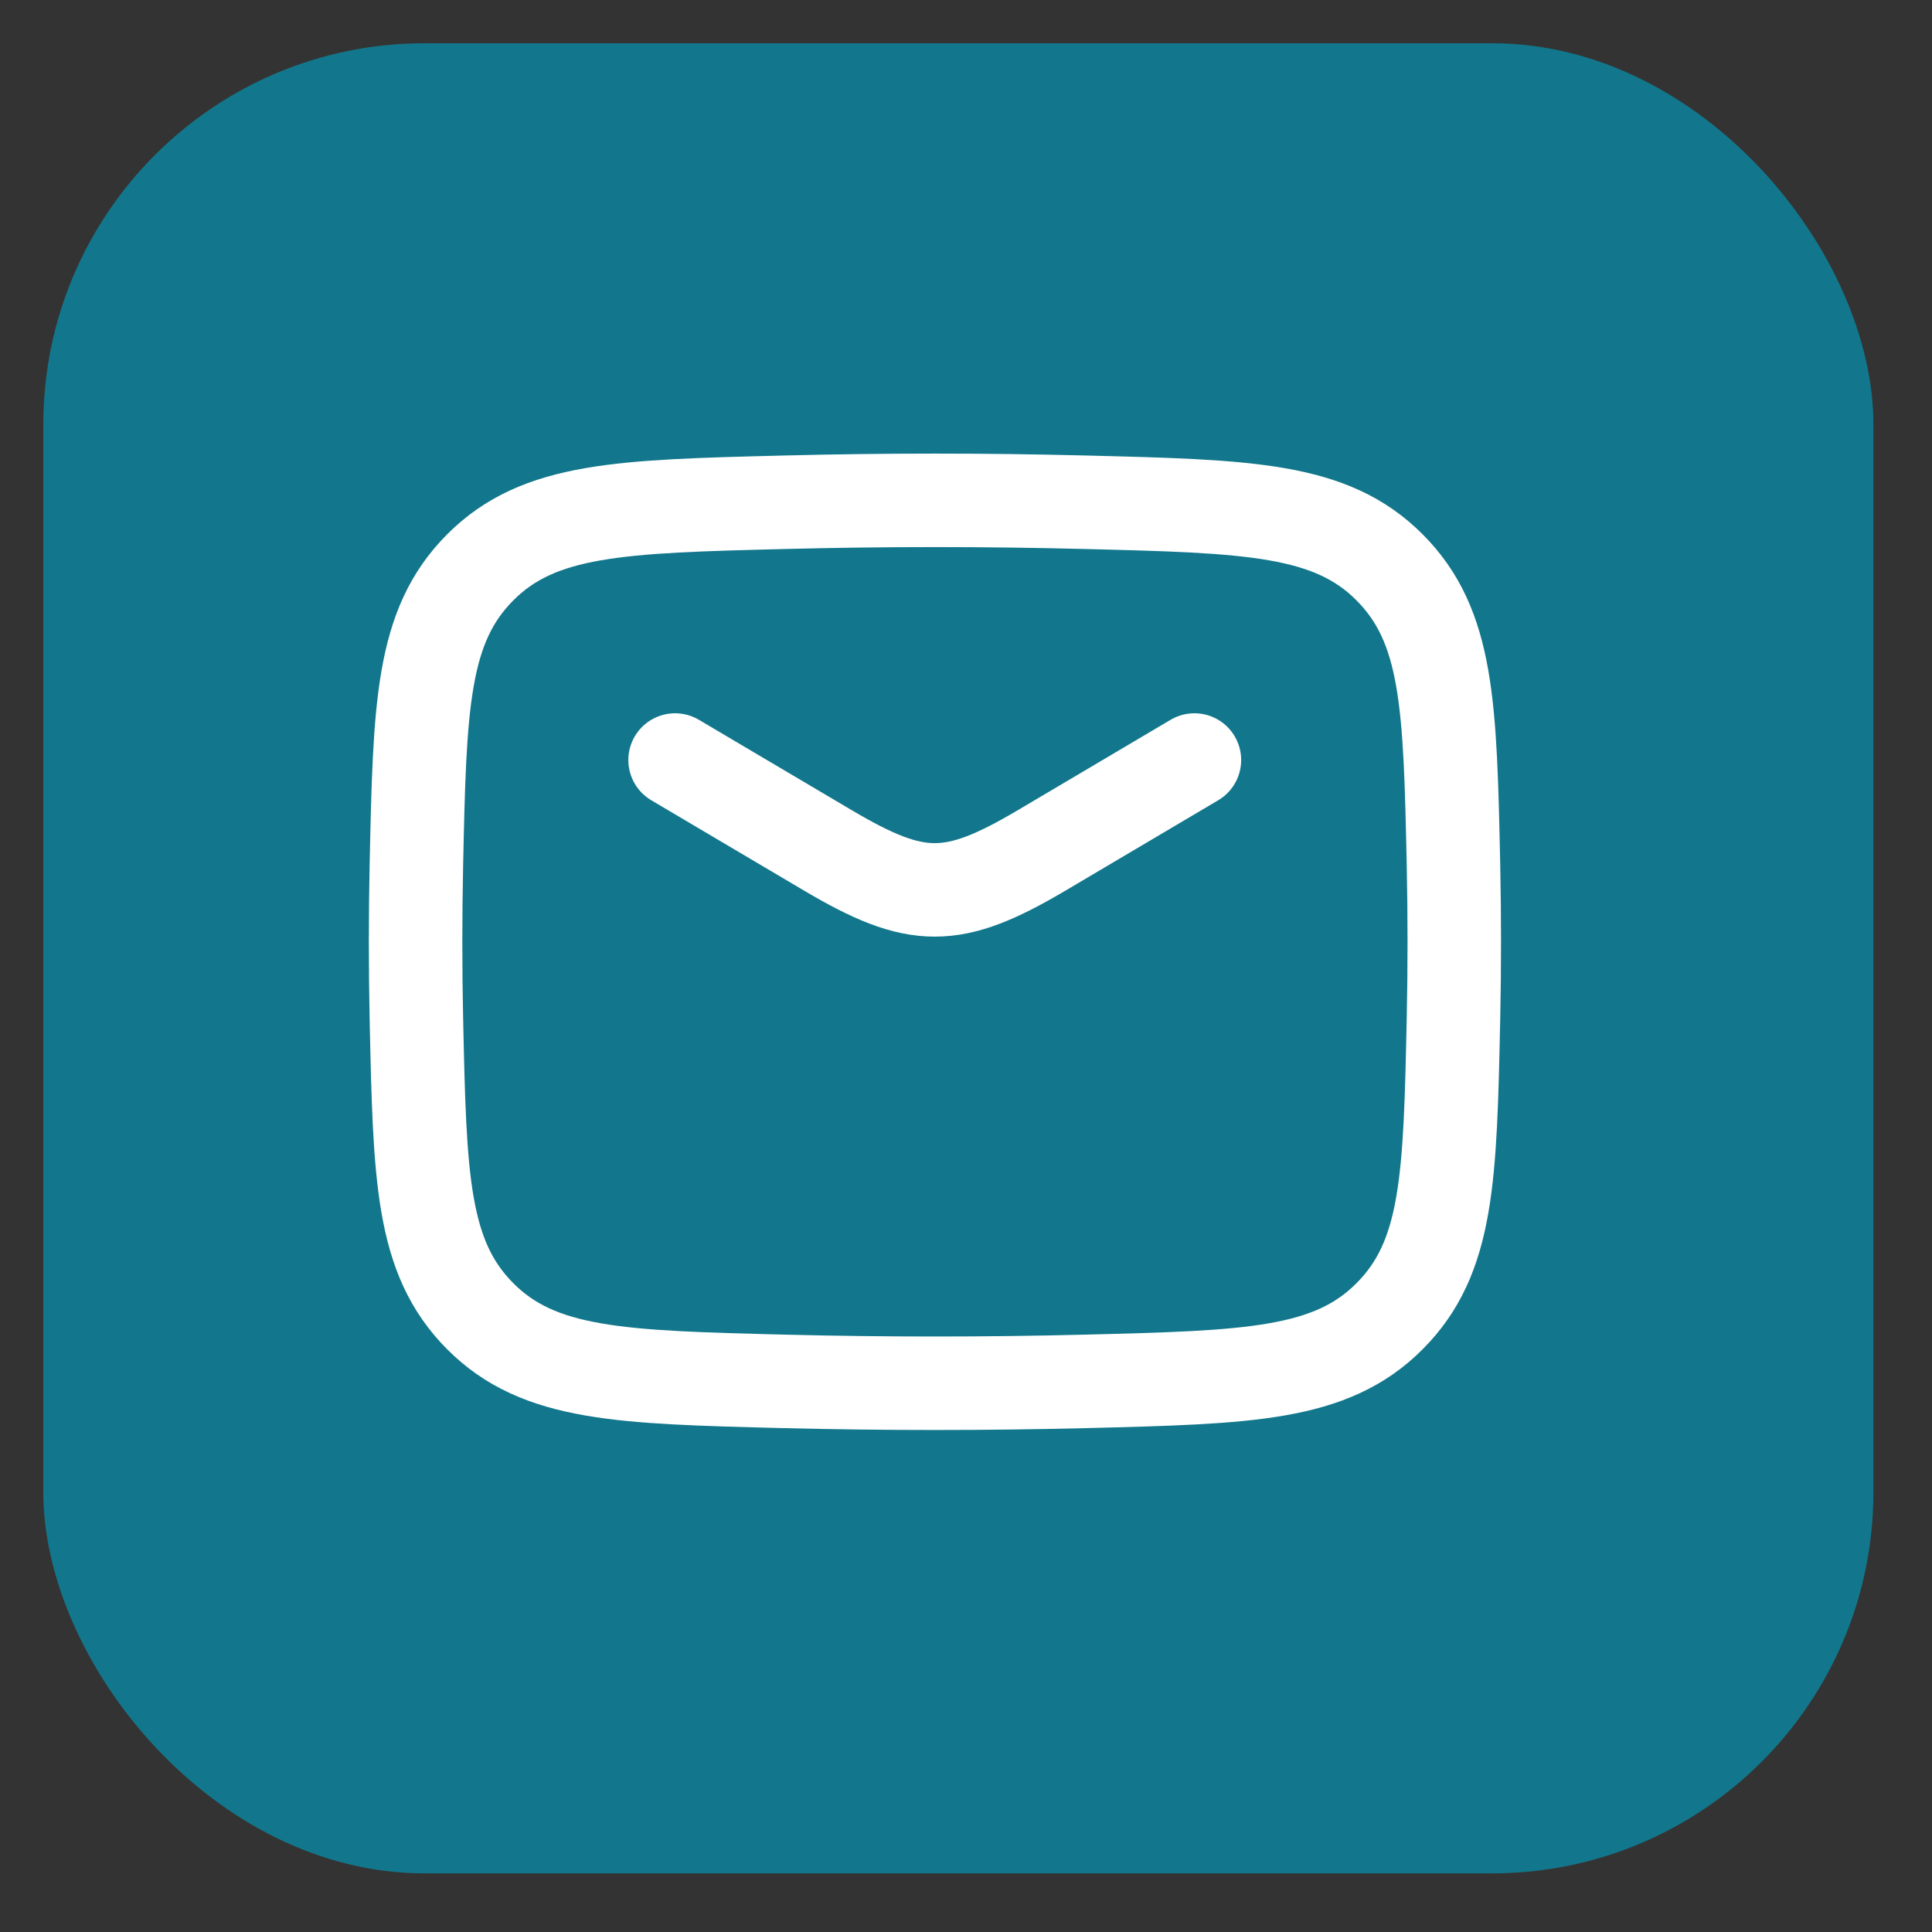 <svg width="31" height="31" viewBox="0 0 31 31" fill="none" xmlns="http://www.w3.org/2000/svg">
<rect x="0" y="0" width="31" height="31" fill="#333333" stroke="none"/>
<rect x="0.695" y="0.694" width="29.365" height="29.365" rx="6.118" fill="#12778C"/>
<path d="M10.832 12.195L13.284 13.645C14.713 14.49 15.284 14.49 16.714 13.645L19.165 12.195" stroke="white" stroke-width="1.5" stroke-linecap="round" stroke-linejoin="round"/>
<path d="M6.681 16.341C6.736 18.896 6.763 20.173 7.705 21.119C8.648 22.066 9.96 22.099 12.584 22.165C14.201 22.205 15.802 22.205 17.419 22.165C20.043 22.099 21.355 22.066 22.297 21.119C23.24 20.173 23.267 18.896 23.322 16.341C23.339 15.52 23.339 14.704 23.322 13.882C23.267 11.328 23.24 10.05 22.297 9.104C21.355 8.158 20.043 8.125 17.419 8.059C15.802 8.018 14.201 8.018 12.584 8.059C9.96 8.125 8.648 8.158 7.705 9.104C6.763 10.05 6.736 11.327 6.681 13.882C6.664 14.704 6.664 15.52 6.681 16.341Z" stroke="white" stroke-width="1.5" stroke-linejoin="round"/>
</svg>

